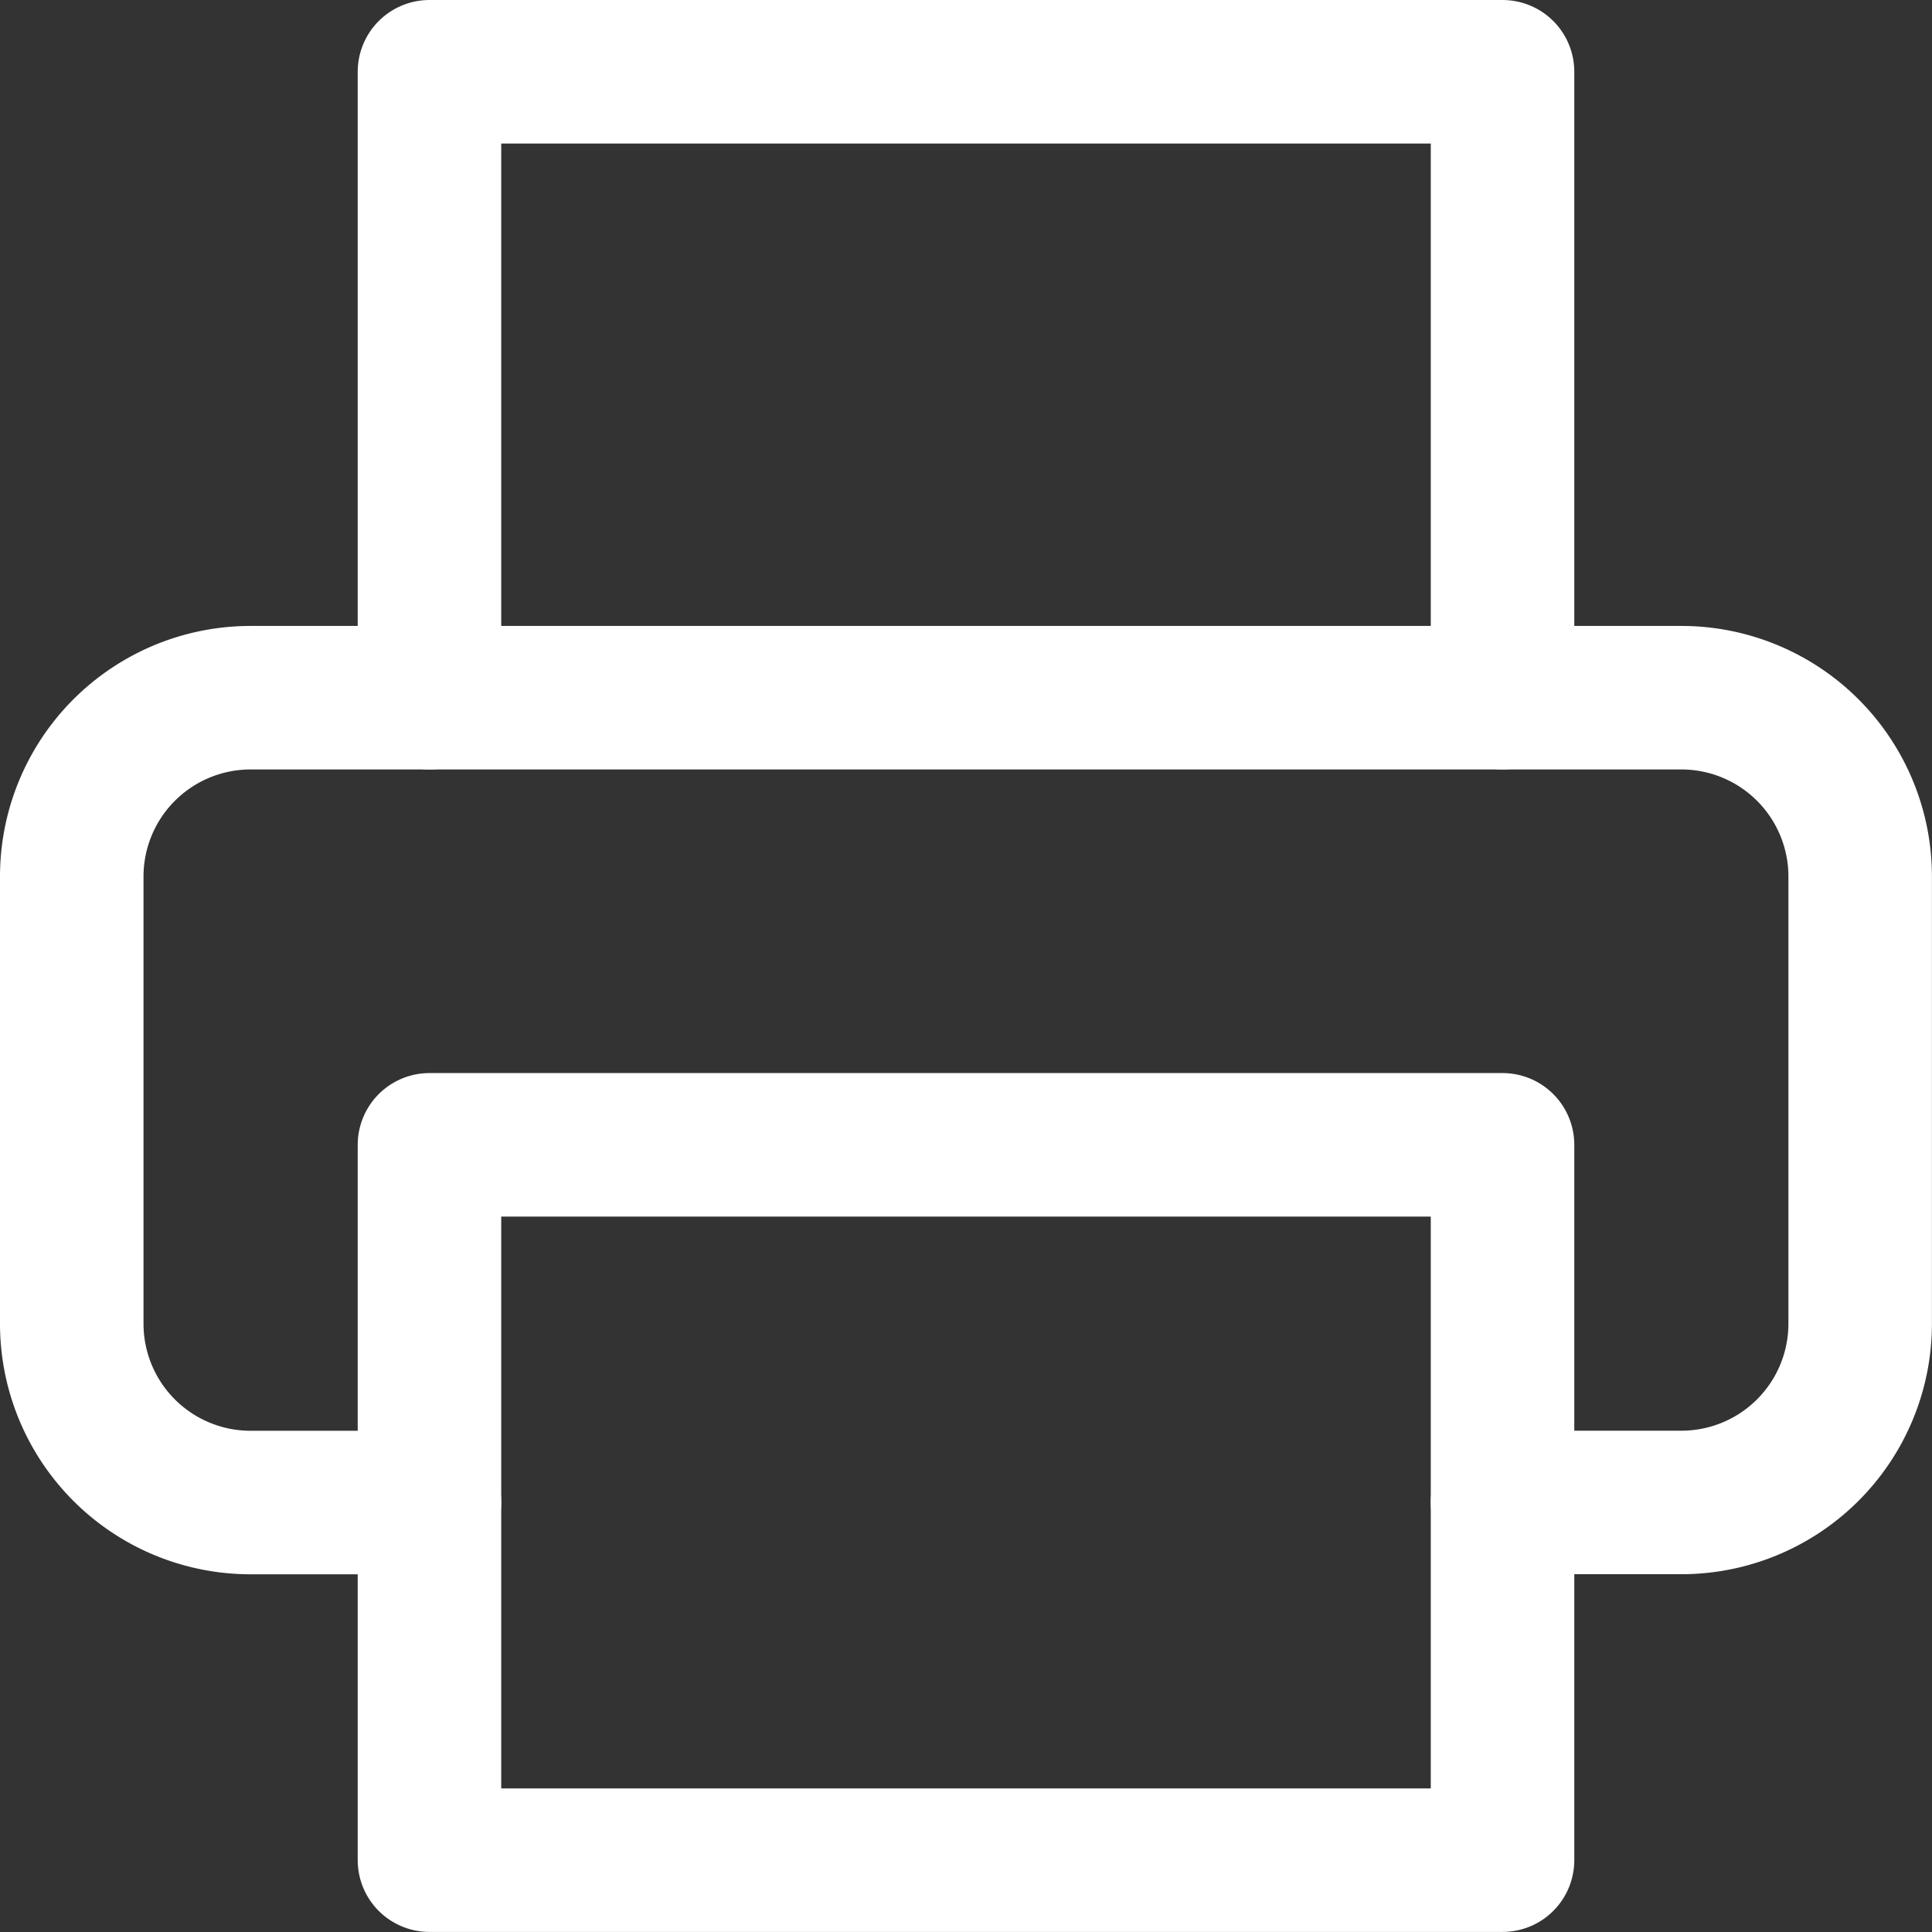<svg xmlns="http://www.w3.org/2000/svg" width="26.924" height="26.924" viewBox="0 0 26.924 26.924"><rect x="0" y="0" width="26.924" height="26.924" fill="#333333" stroke="none"/><defs><style>.a{fill:none;stroke:#fff;stroke-linecap:round;stroke-linejoin:round;stroke-width:2px;}</style></defs><g transform="translate(1 1)"><path class="a" d="M9,11.723V3H23.954v8.723" transform="translate(-4.015 -3)"/><path class="a" d="M7.985,24.716H5.492A2.492,2.492,0,0,1,3,22.223V15.992A2.492,2.492,0,0,1,5.492,13.5H25.431a2.492,2.492,0,0,1,2.492,2.492v6.231a2.492,2.492,0,0,1-2.492,2.492H22.939" transform="translate(-3 -4.777)"/><path class="a" d="M9,21H23.954v9.969H9Z" transform="translate(-4.015 -6.046)"/></g></svg>